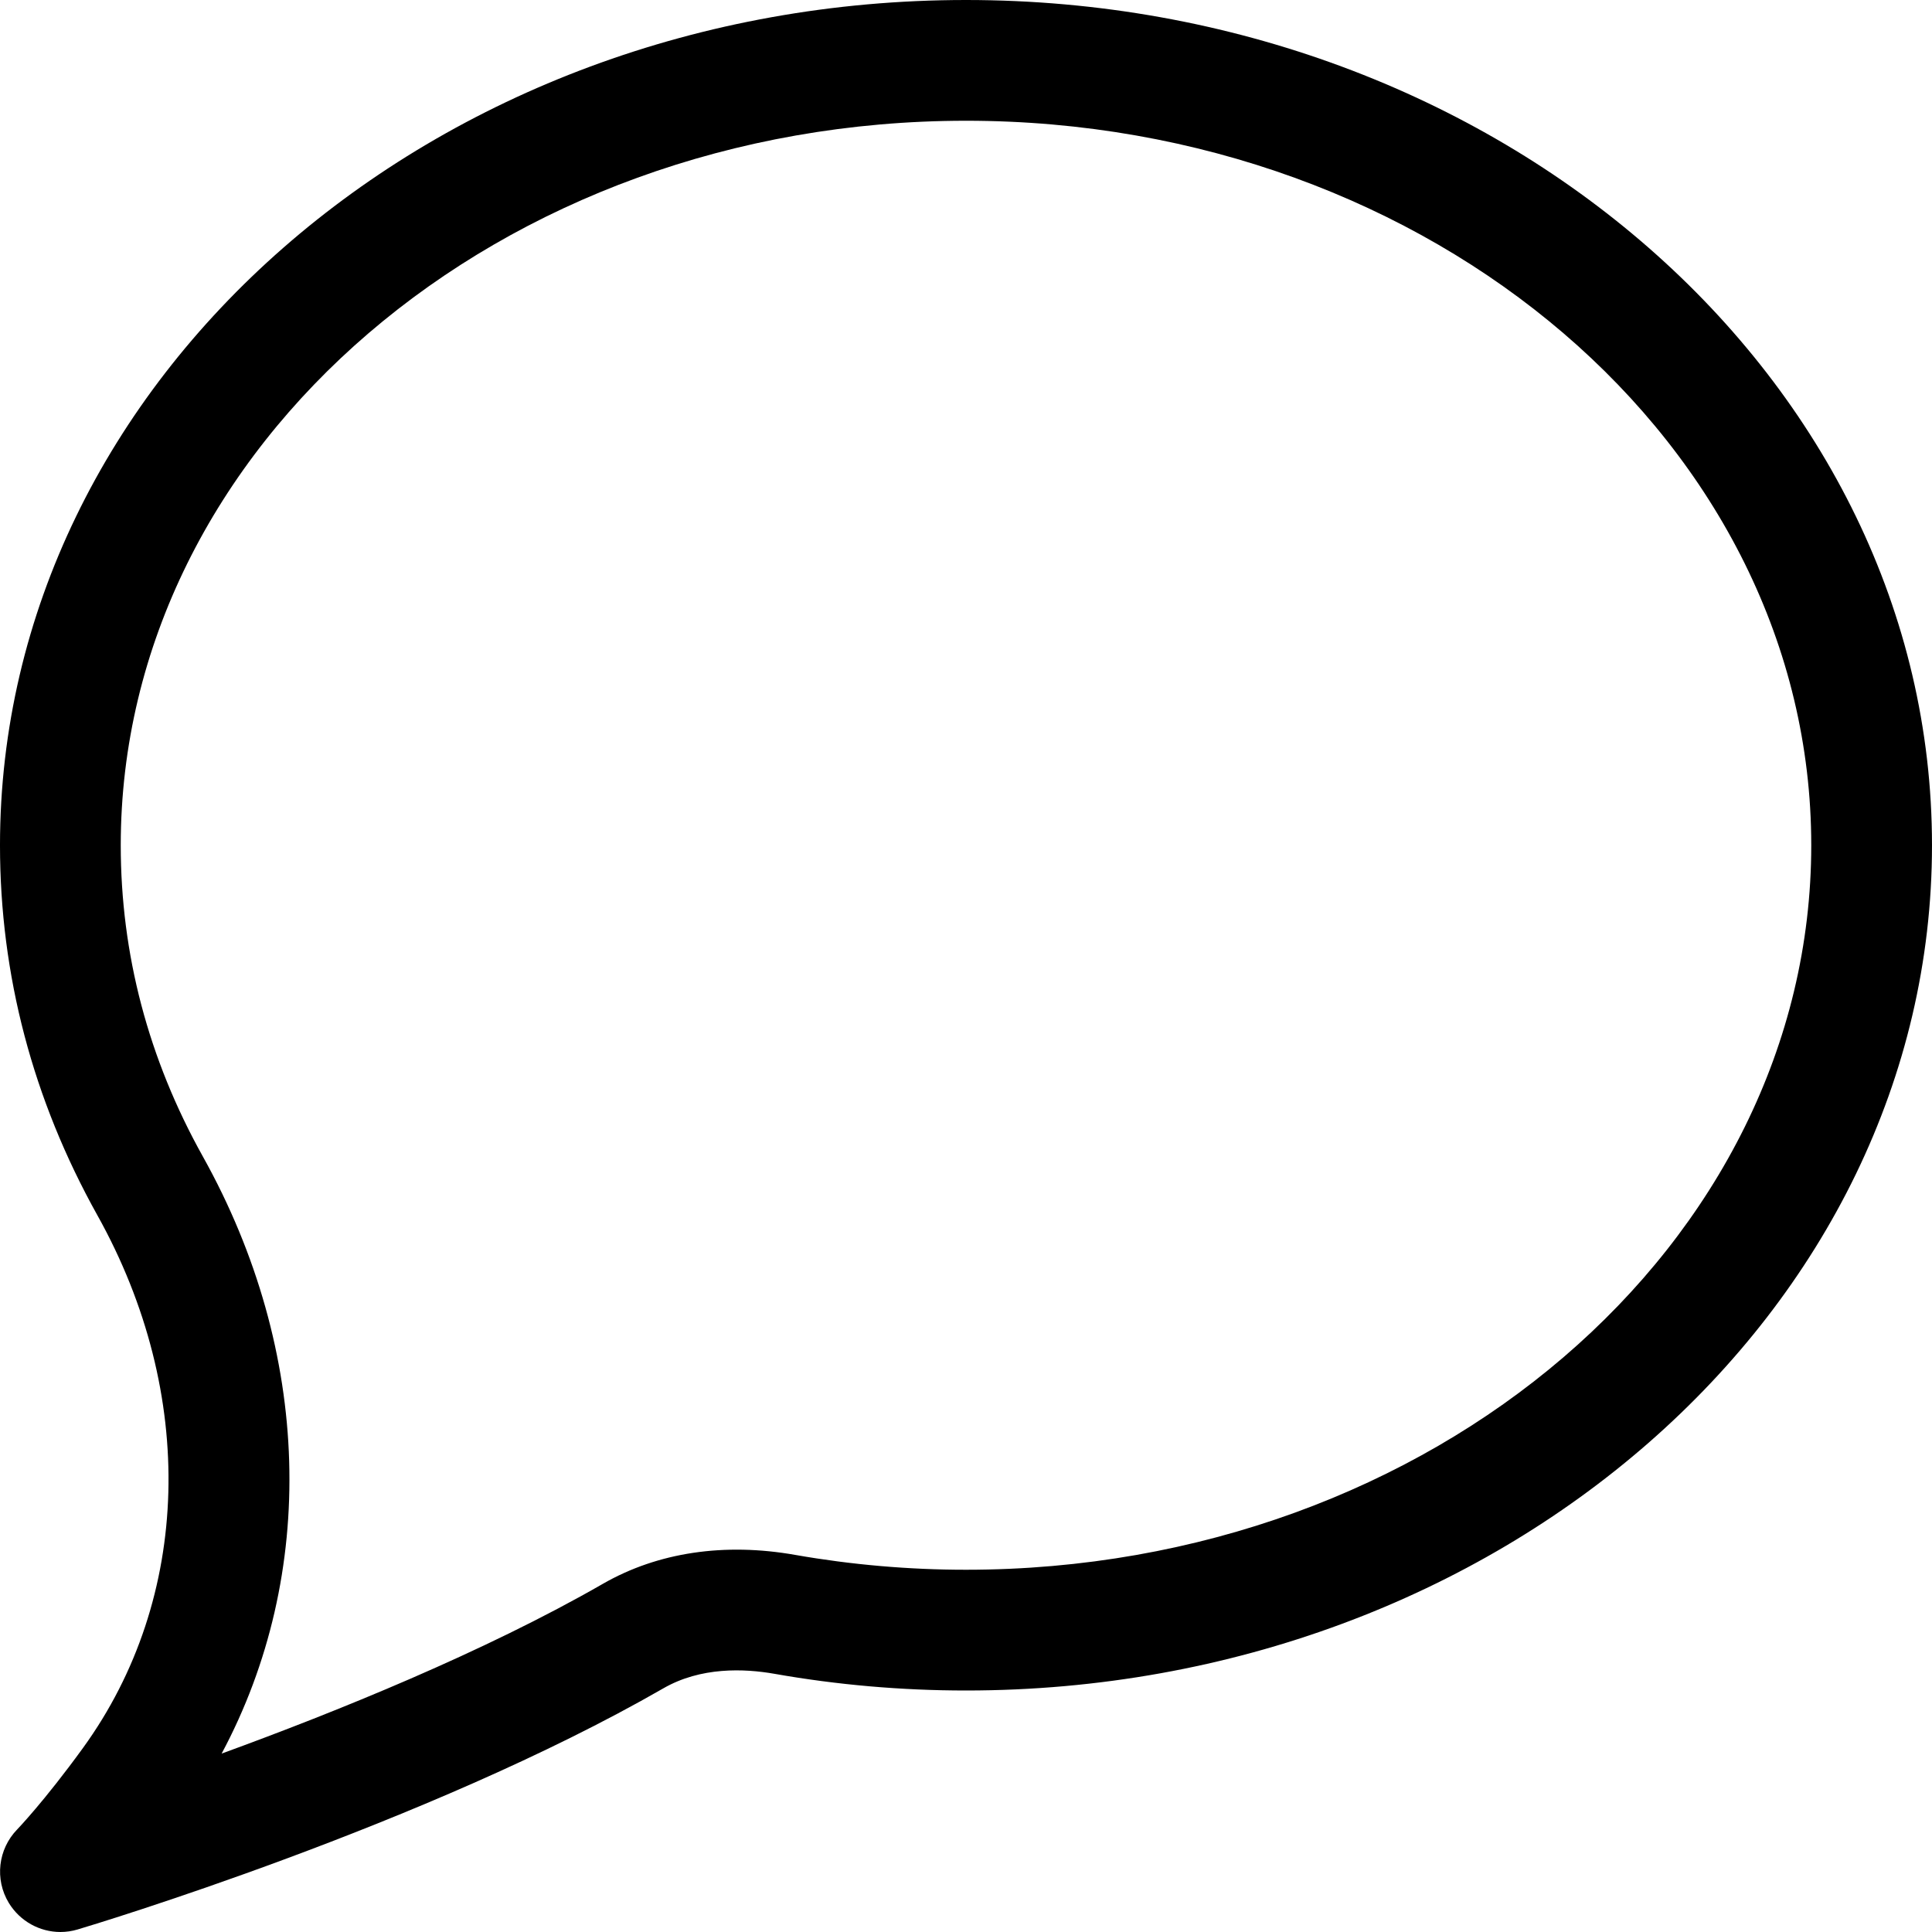 <svg id="Capa_1" enable-background="new 0 0 479.058 479.058" height="512" viewBox="0 0 479.058 479.058" width="512" xmlns="http://www.w3.org/2000/svg"><path d="m14.985 479.058c-5.132 0-10.029-2.661-12.807-7.222-3.523-5.819-2.675-13.304 2.076-18.202.058-.058 6.71-6.959 16.33-20.219 26.93-37.148 28.304-87.747 3.567-132.074-16.022-28.713-24.151-59.575-24.151-91.753 0-115.569 107.455-209.588 239.529-209.588s239.529 94.019 239.529 209.588-107.455 209.588-239.529 209.588c-15.965 0-31.944-1.389-47.485-4.137-7.471-1.316-18.275-1.769-27.602 3.626-58.683 33.742-141.679 58.727-145.188 59.765-1.418.423-2.851.628-4.269.628zm224.544-449.117c-115.568 0-209.588 80.584-209.588 179.647 0 27.003 6.842 52.967 20.351 77.163 27.09 48.523 28.45 103.624 4.664 148.068 28.348-10.336 65.189-25.219 94.575-42.119 13.552-7.778 30.073-10.263 47.719-7.134 13.83 2.427 28.055 3.67 42.28 3.67 115.568 0 209.588-80.584 209.588-179.647s-94.021-179.648-209.589-179.648z"/></svg>
